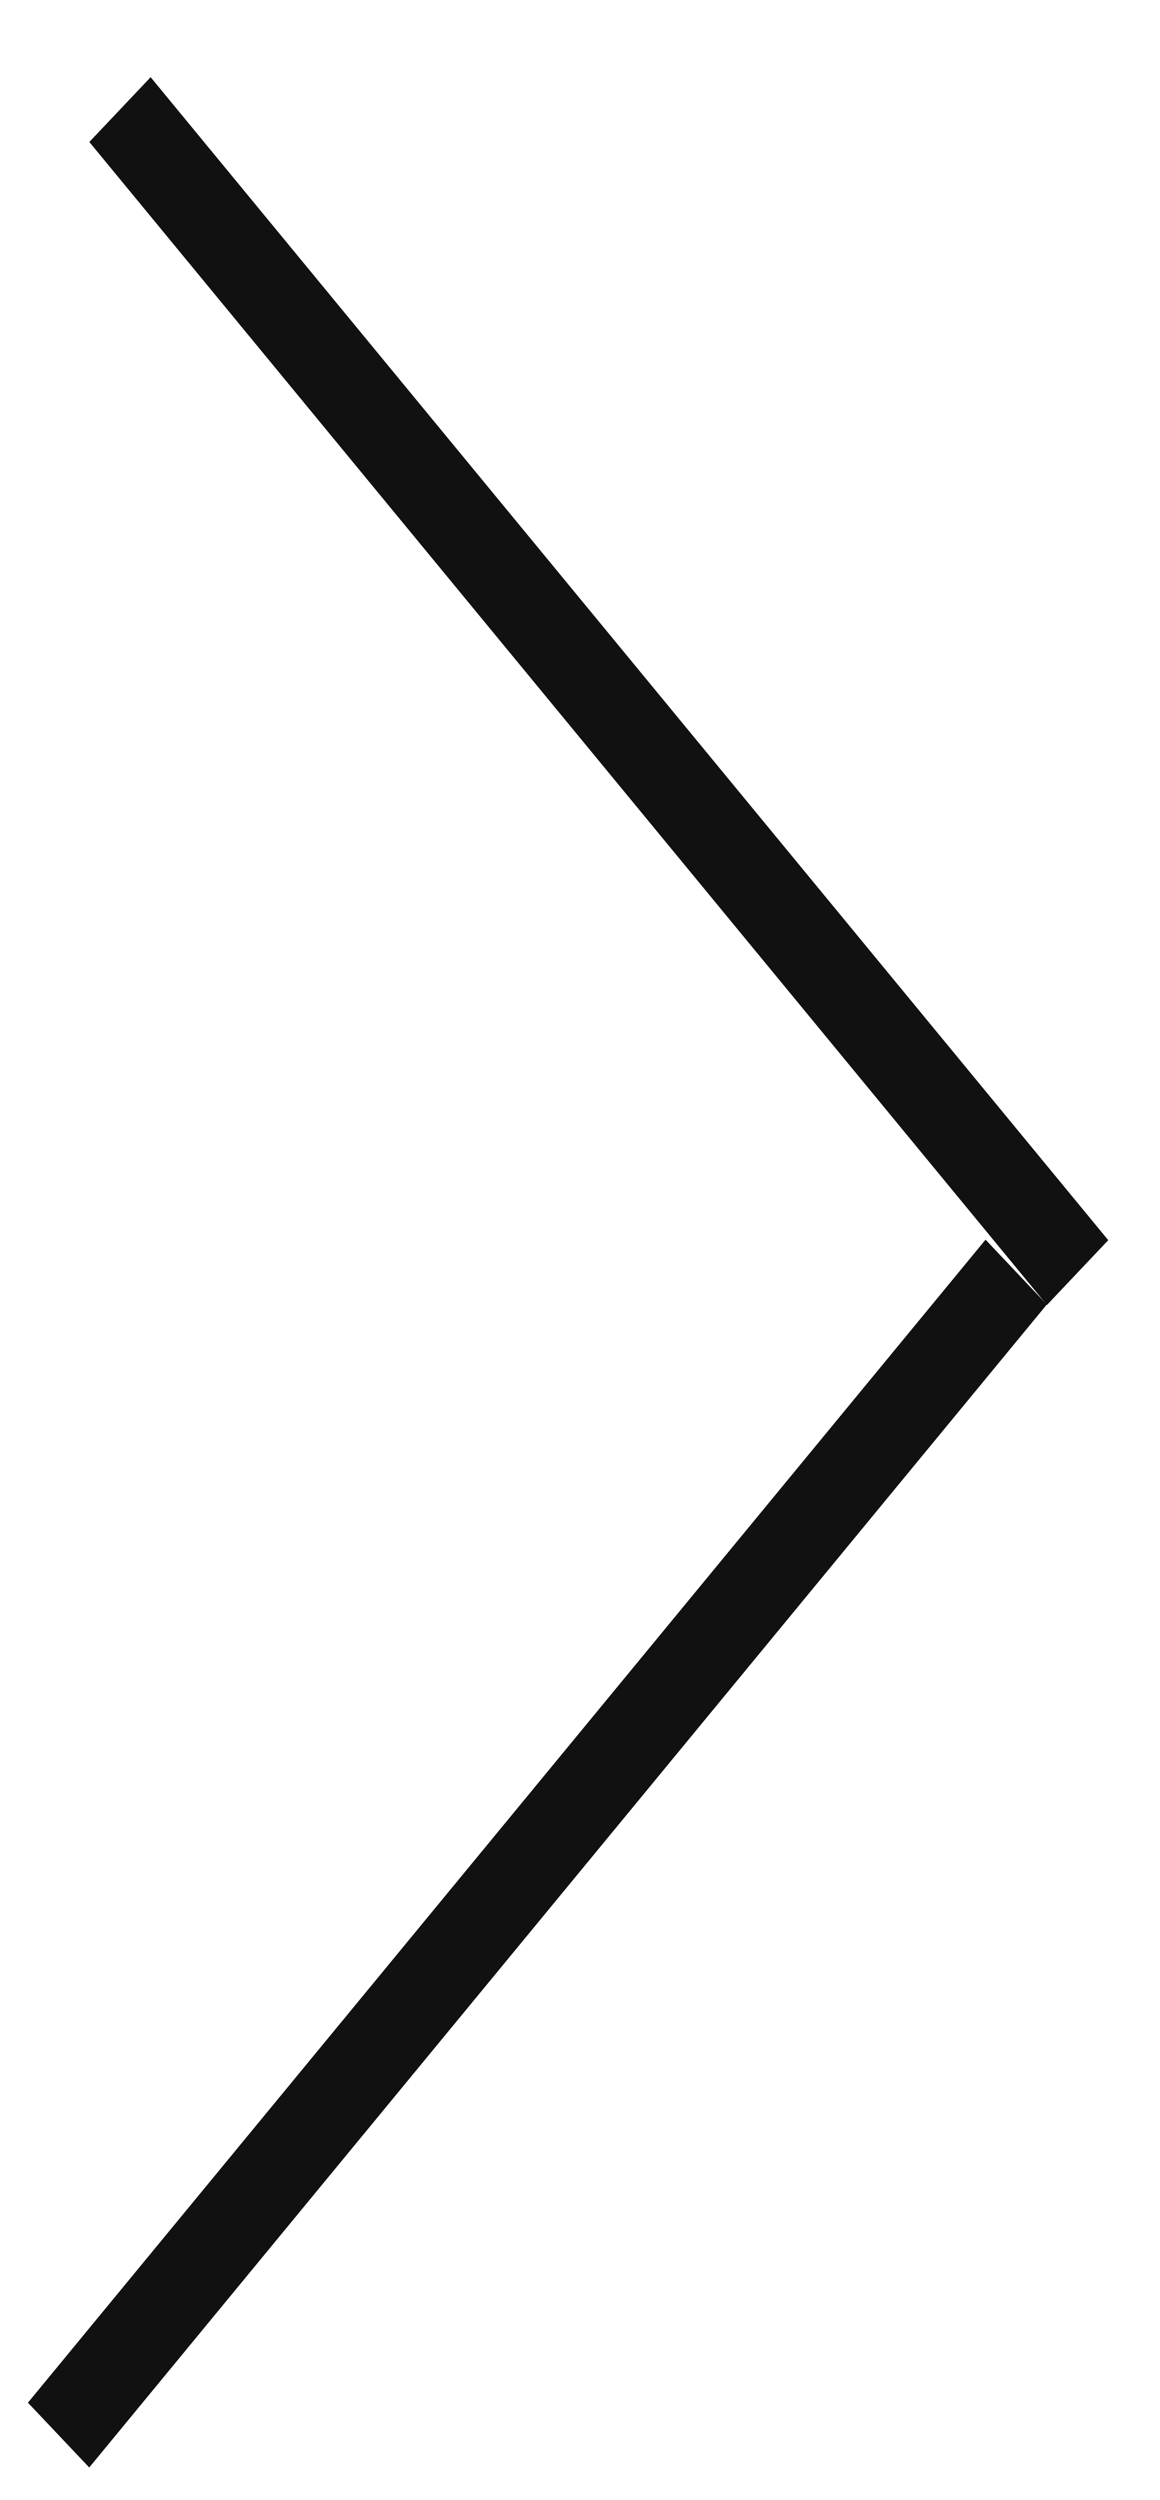 <svg width="13" height="28" viewBox="0 0 13 28" fill="none" xmlns="http://www.w3.org/2000/svg">
<line x1="0.5" y1="-0.5" x2="16.374" y2="-0.5" transform="matrix(-0.636 -0.772 -0.687 0.726 11.733 14.617)" stroke="#111" stroke-linecap="square"/>
<line x1="0.5" y1="-0.5" x2="16.374" y2="-0.5" transform="matrix(0.636 -0.772 0.687 0.726 1 27.638)" stroke="#111" stroke-linecap="square"/>
</svg>
